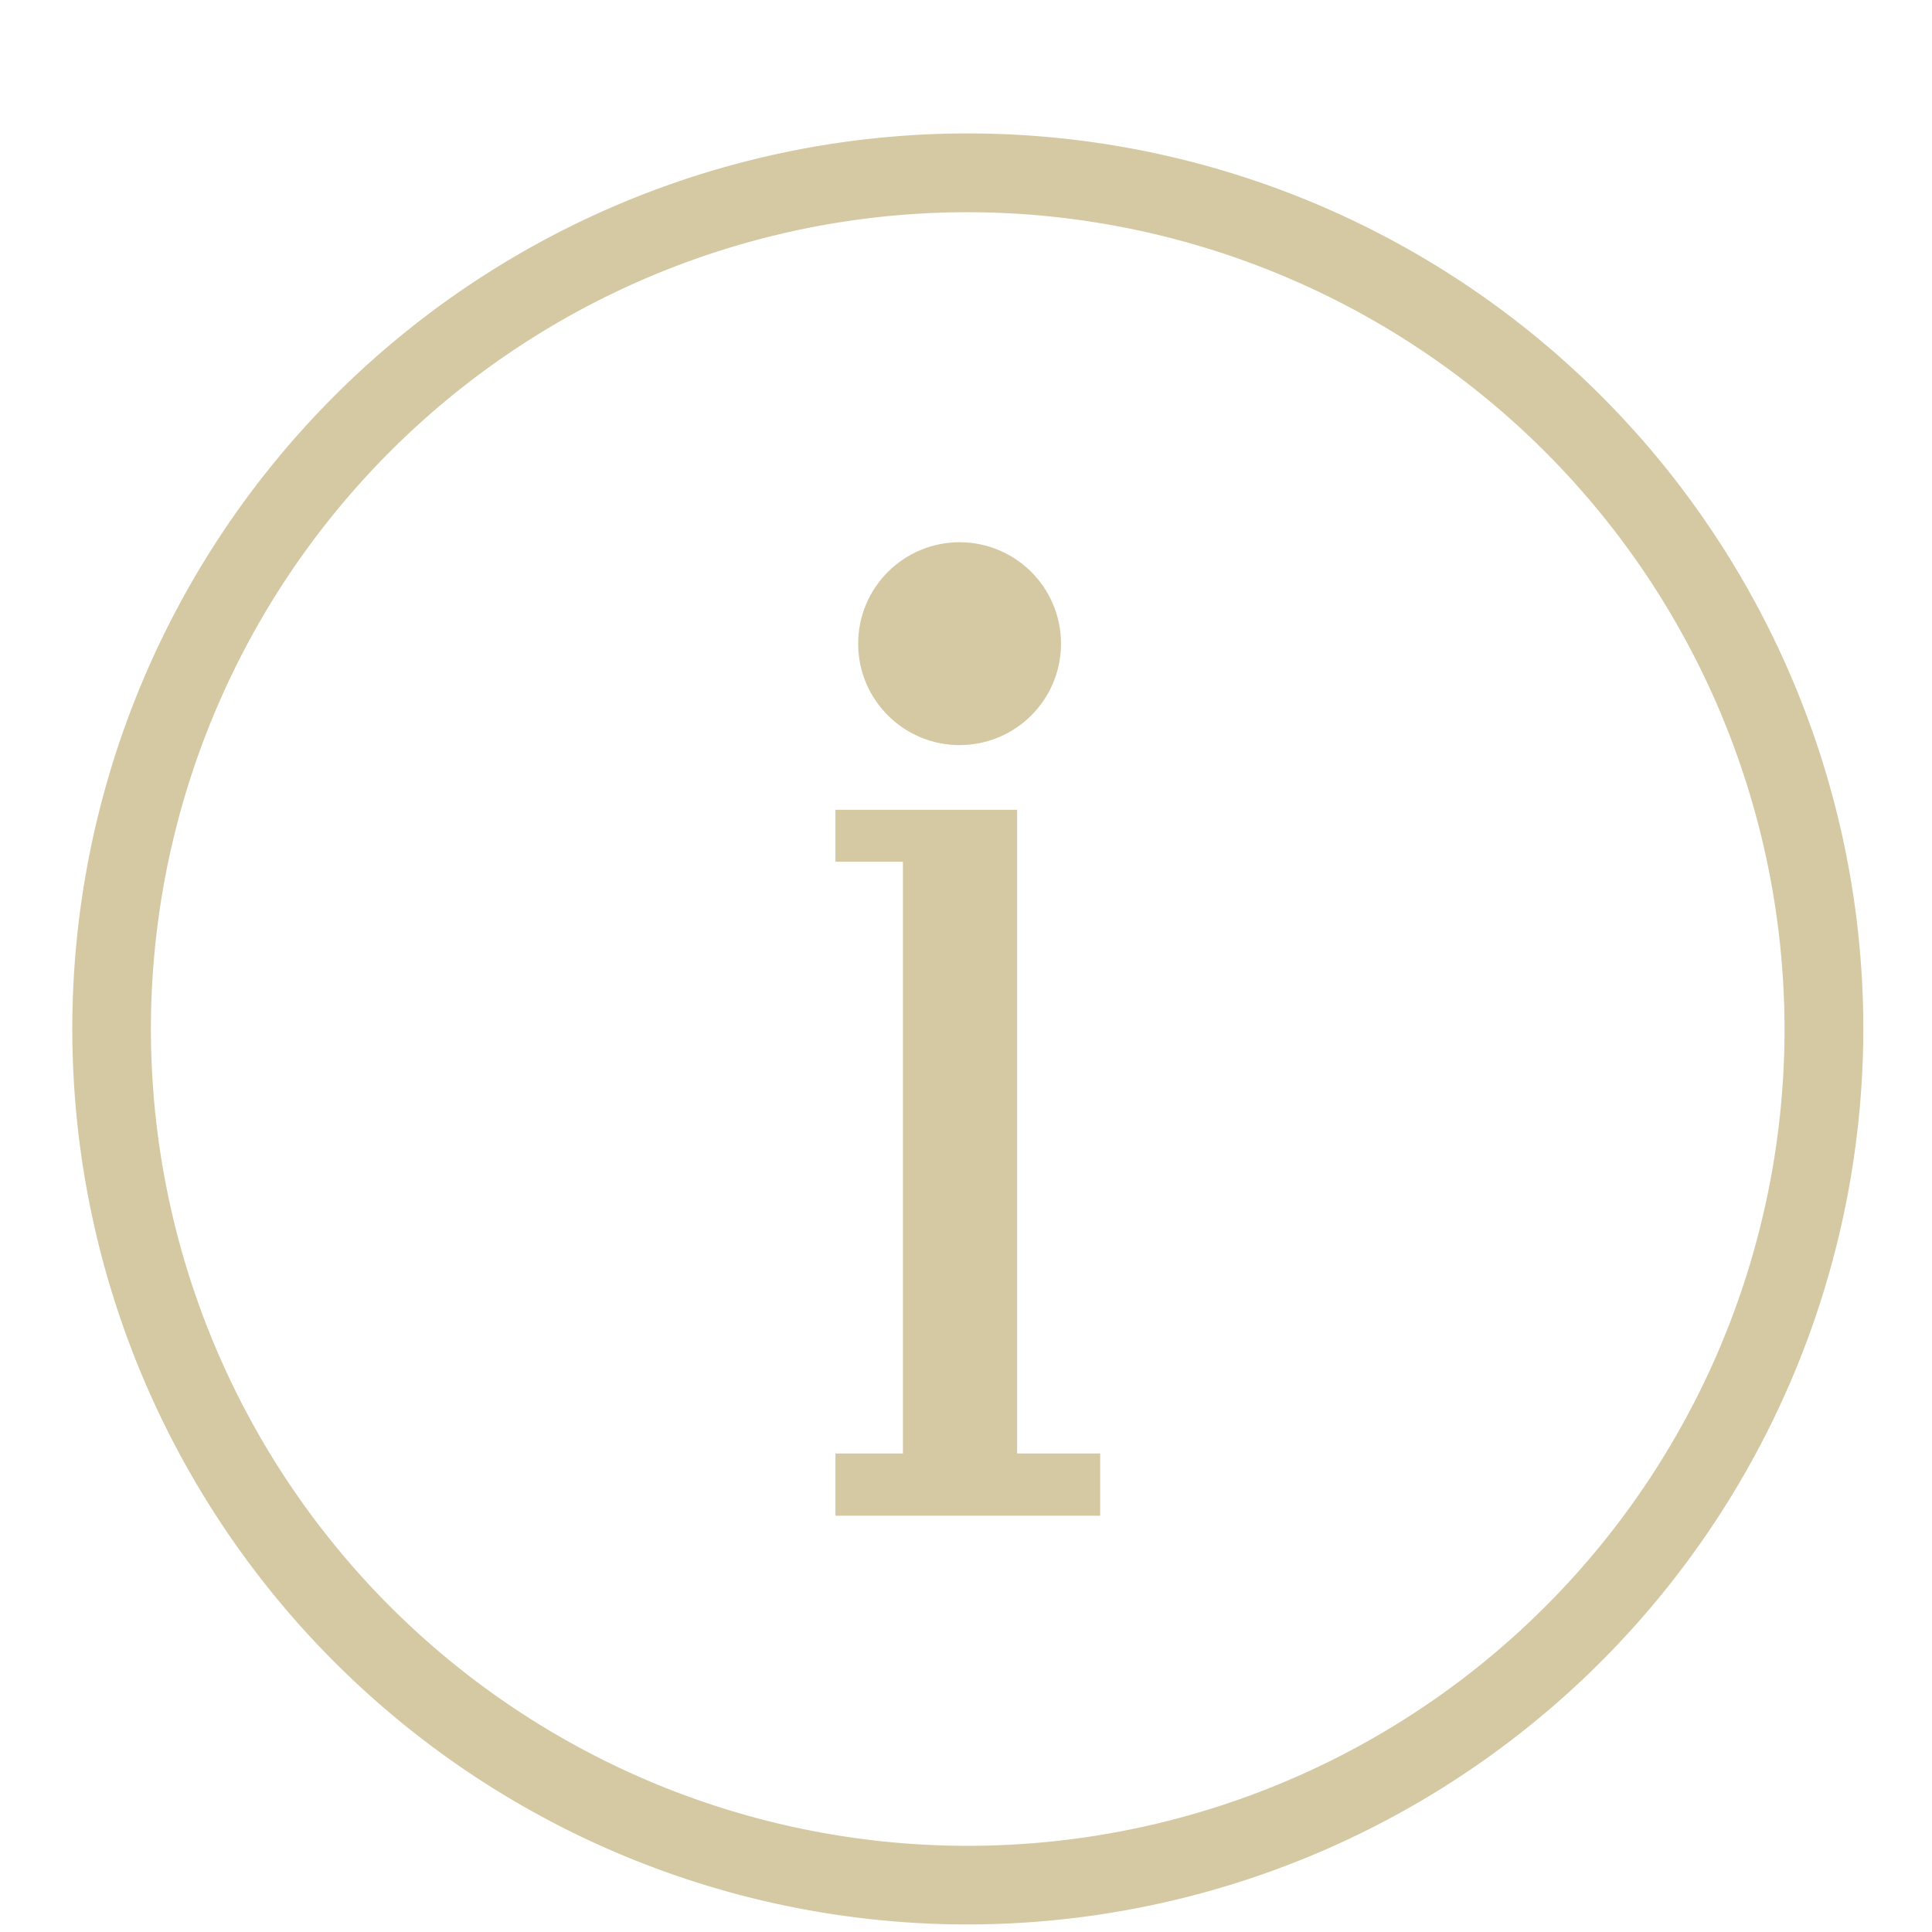 <svg xmlns="http://www.w3.org/2000/svg" id="Livello_1" data-name="Livello 1" viewBox="0 0 256 256"><defs><style>.cls-1{fill:#d5c9a4;}</style></defs><path class="cls-1" d="M128.24,255A118.66,118.66,0,1,1,246.9,136.34,118.79,118.79,0,0,1,128.24,255Zm0-226.88A108.23,108.23,0,1,0,236.46,136.34,108.35,108.35,0,0,0,128.24,28.12Z"></path><polygon class="cls-1" points="134.77 192.59 134.77 114.18 134.77 107.3 119.64 107.3 110.7 107.3 110.7 114.18 119.64 114.18 119.64 192.59 110.7 192.59 110.7 200.84 119.64 200.84 134.77 200.84 145.78 200.84 145.78 192.59 134.77 192.59"></polygon><circle class="cls-1" cx="127.15" cy="85.29" r="13.44"></circle></svg>